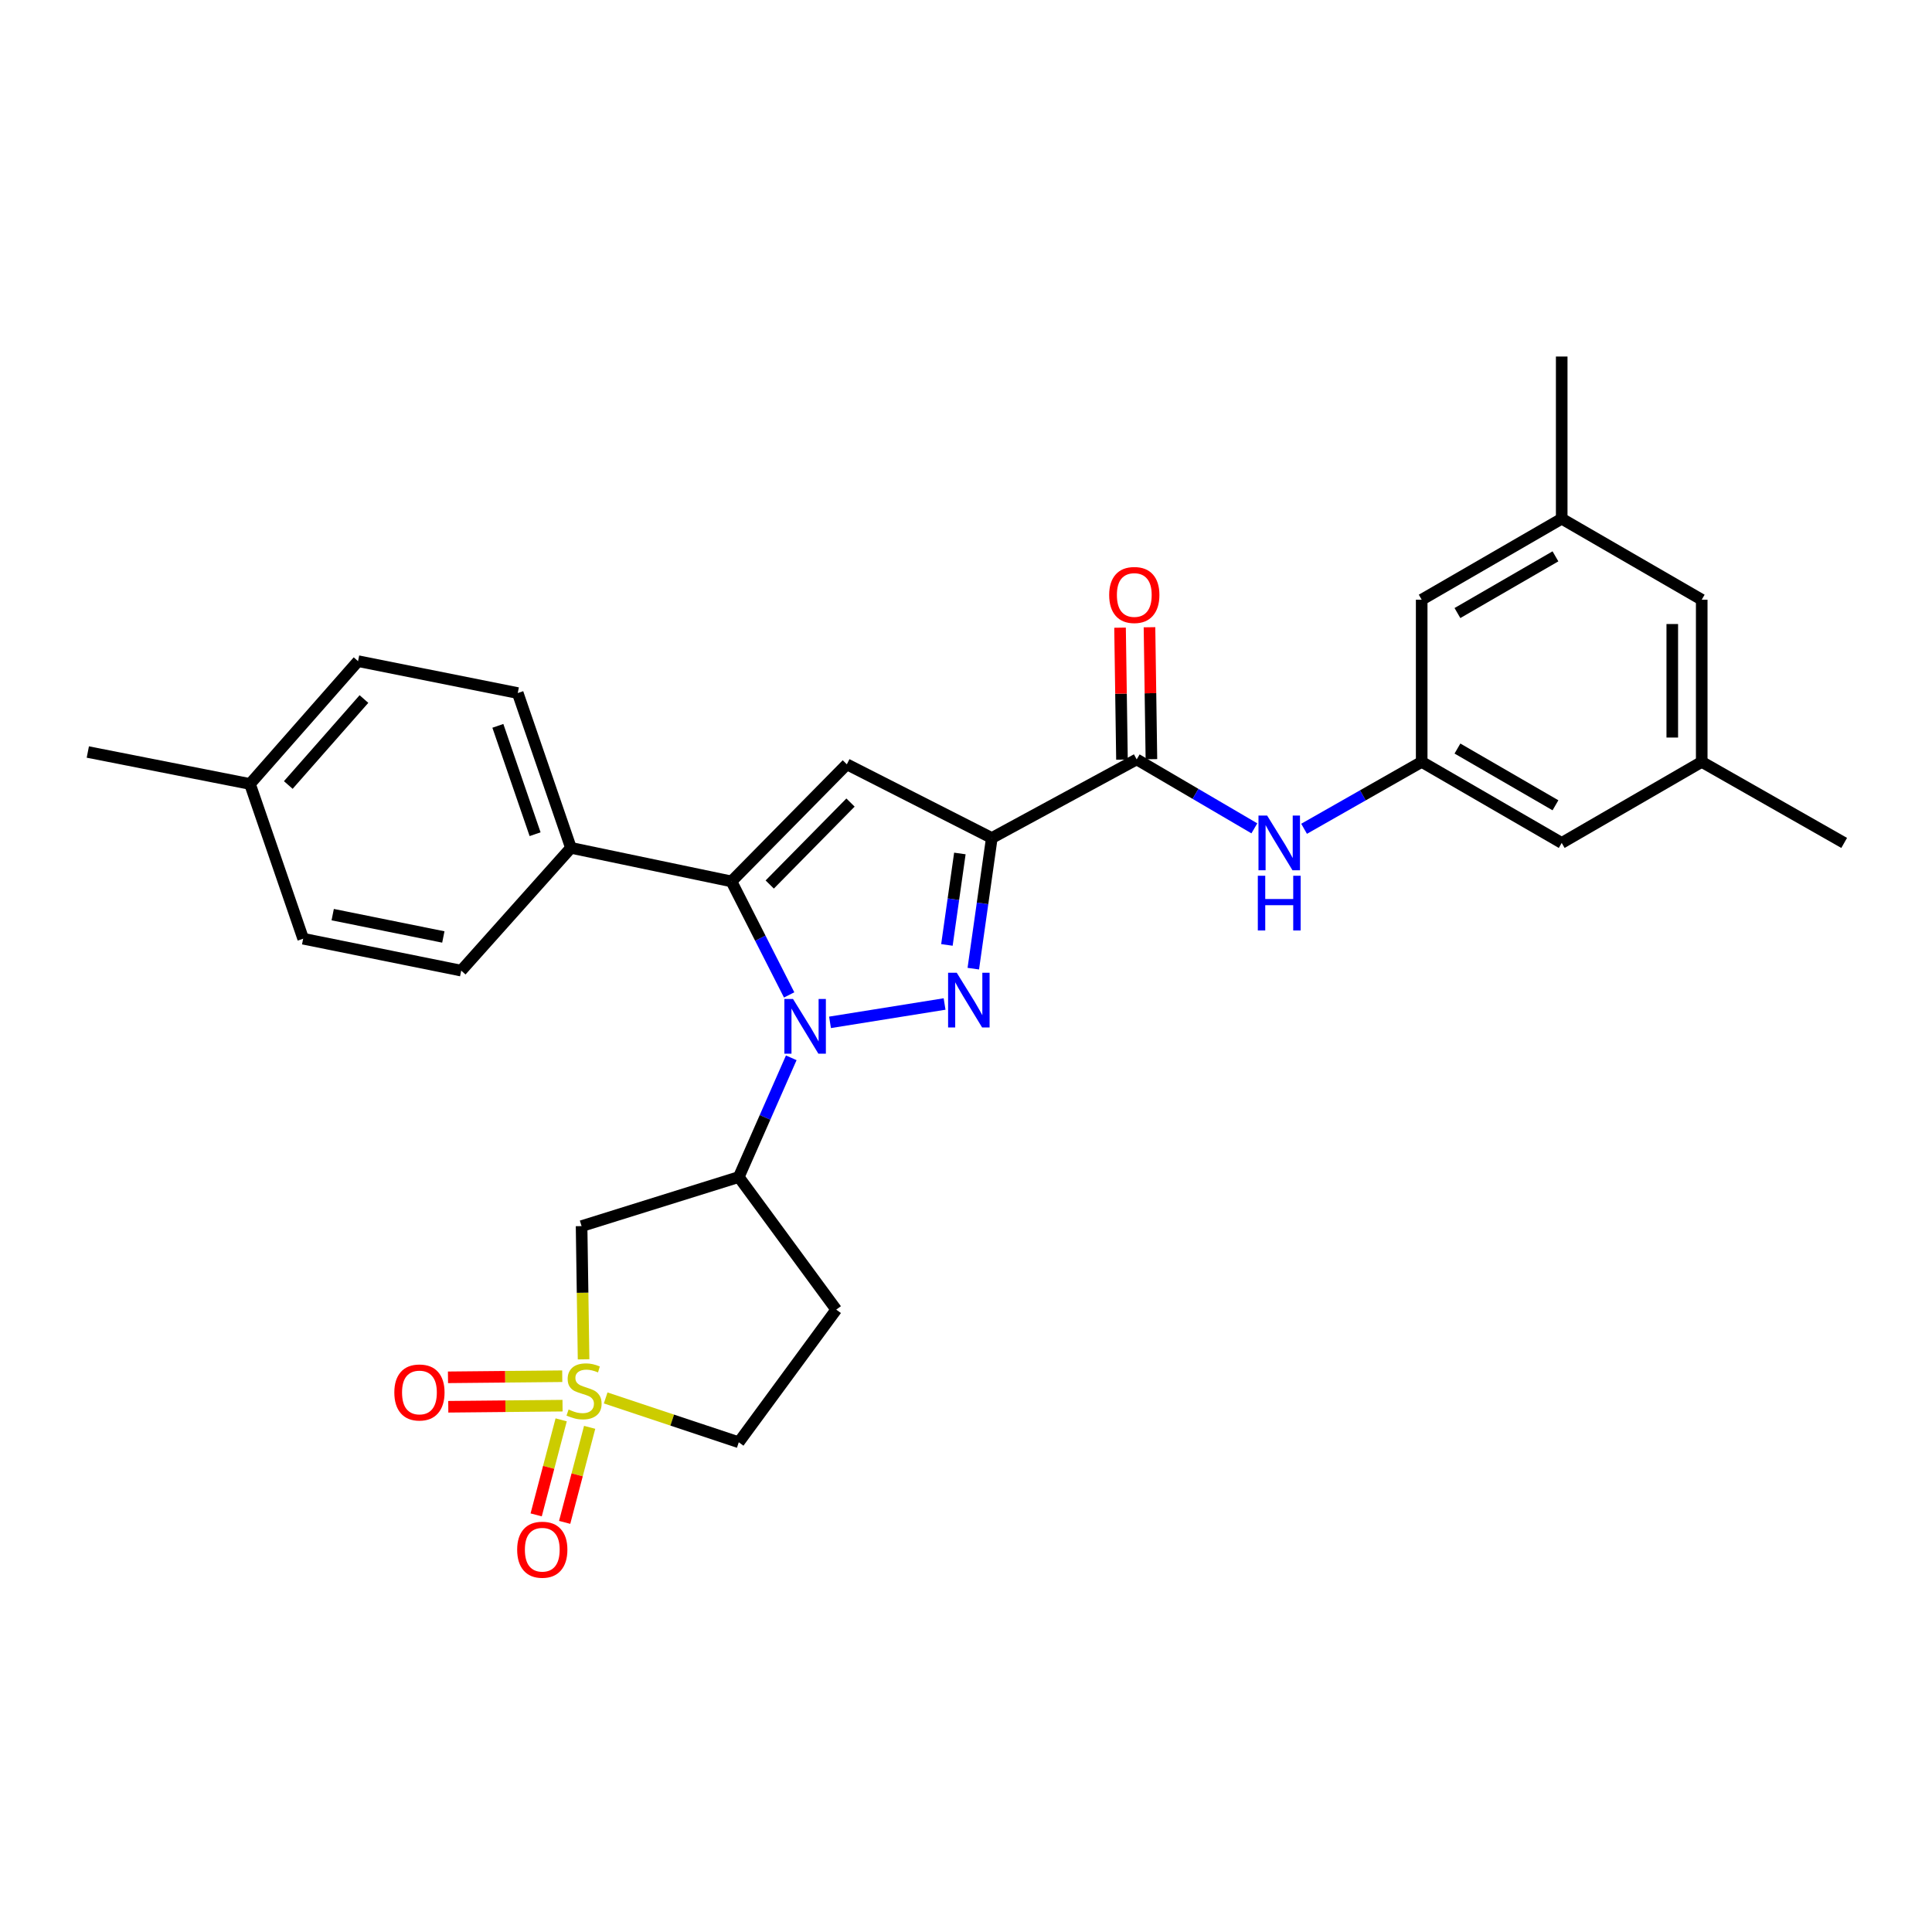 <?xml version='1.0' encoding='iso-8859-1'?>
<svg version='1.1' baseProfile='full'
              xmlns='http://www.w3.org/2000/svg'
                      xmlns:rdkit='http://www.rdkit.org/xml'
                      xmlns:xlink='http://www.w3.org/1999/xlink'
                  xml:space='preserve'
width='1000px' height='1000px' viewBox='0 0 1000 1000'>
<!-- END OF HEADER -->
<rect style='opacity:1.0;fill:#FFFFFF;stroke:none' width='1000' height='1000' x='0' y='0'> </rect>
<path class='bond-0' d='M 429.615,529.166 L 488.914,519.667' style='fill:none;fill-rule:evenodd;stroke:#0000FF;stroke-width:6px;stroke-linecap:butt;stroke-linejoin:miter;stroke-opacity:1' />
<path class='bond-3' d='M 408.462,514.966 L 393.529,485.591' style='fill:none;fill-rule:evenodd;stroke:#0000FF;stroke-width:6px;stroke-linecap:butt;stroke-linejoin:miter;stroke-opacity:1' />
<path class='bond-3' d='M 393.529,485.591 L 378.596,456.216' style='fill:none;fill-rule:evenodd;stroke:#000000;stroke-width:6px;stroke-linecap:butt;stroke-linejoin:miter;stroke-opacity:1' />
<path class='bond-5' d='M 409.558,547.52 L 395.974,578.377' style='fill:none;fill-rule:evenodd;stroke:#0000FF;stroke-width:6px;stroke-linecap:butt;stroke-linejoin:miter;stroke-opacity:1' />
<path class='bond-5' d='M 395.974,578.377 L 382.39,609.233' style='fill:none;fill-rule:evenodd;stroke:#000000;stroke-width:6px;stroke-linecap:butt;stroke-linejoin:miter;stroke-opacity:1' />
<path class='bond-1' d='M 503.779,501.376 L 508.567,467.563' style='fill:none;fill-rule:evenodd;stroke:#0000FF;stroke-width:6px;stroke-linecap:butt;stroke-linejoin:miter;stroke-opacity:1' />
<path class='bond-1' d='M 508.567,467.563 L 513.355,433.749' style='fill:none;fill-rule:evenodd;stroke:#000000;stroke-width:6px;stroke-linecap:butt;stroke-linejoin:miter;stroke-opacity:1' />
<path class='bond-1' d='M 490.122,489.095 L 493.474,465.425' style='fill:none;fill-rule:evenodd;stroke:#0000FF;stroke-width:6px;stroke-linecap:butt;stroke-linejoin:miter;stroke-opacity:1' />
<path class='bond-1' d='M 493.474,465.425 L 496.826,441.756' style='fill:none;fill-rule:evenodd;stroke:#000000;stroke-width:6px;stroke-linecap:butt;stroke-linejoin:miter;stroke-opacity:1' />
<path class='bond-6' d='M 513.355,433.749 L 588.352,393.066' style='fill:none;fill-rule:evenodd;stroke:#000000;stroke-width:6px;stroke-linecap:butt;stroke-linejoin:miter;stroke-opacity:1' />
<path class='bond-29' d='M 513.355,433.749 L 438.324,395.607' style='fill:none;fill-rule:evenodd;stroke:#000000;stroke-width:6px;stroke-linecap:butt;stroke-linejoin:miter;stroke-opacity:1' />
<path class='bond-2' d='M 302.06,703.589 L 301.542,669.114' style='fill:none;fill-rule:evenodd;stroke:#CCCC00;stroke-width:6px;stroke-linecap:butt;stroke-linejoin:miter;stroke-opacity:1' />
<path class='bond-2' d='M 301.542,669.114 L 301.025,634.638' style='fill:none;fill-rule:evenodd;stroke:#000000;stroke-width:6px;stroke-linecap:butt;stroke-linejoin:miter;stroke-opacity:1' />
<path class='bond-11' d='M 291.02,712.326 L 261.449,712.611' style='fill:none;fill-rule:evenodd;stroke:#CCCC00;stroke-width:6px;stroke-linecap:butt;stroke-linejoin:miter;stroke-opacity:1' />
<path class='bond-11' d='M 261.449,712.611 L 231.878,712.897' style='fill:none;fill-rule:evenodd;stroke:#FF0000;stroke-width:6px;stroke-linecap:butt;stroke-linejoin:miter;stroke-opacity:1' />
<path class='bond-11' d='M 291.167,727.569 L 261.596,727.854' style='fill:none;fill-rule:evenodd;stroke:#CCCC00;stroke-width:6px;stroke-linecap:butt;stroke-linejoin:miter;stroke-opacity:1' />
<path class='bond-11' d='M 261.596,727.854 L 232.025,728.139' style='fill:none;fill-rule:evenodd;stroke:#FF0000;stroke-width:6px;stroke-linecap:butt;stroke-linejoin:miter;stroke-opacity:1' />
<path class='bond-12' d='M 290.46,734.906 L 283.991,759.503' style='fill:none;fill-rule:evenodd;stroke:#CCCC00;stroke-width:6px;stroke-linecap:butt;stroke-linejoin:miter;stroke-opacity:1' />
<path class='bond-12' d='M 283.991,759.503 L 277.522,784.099' style='fill:none;fill-rule:evenodd;stroke:#FF0000;stroke-width:6px;stroke-linecap:butt;stroke-linejoin:miter;stroke-opacity:1' />
<path class='bond-12' d='M 305.202,738.783 L 298.733,763.38' style='fill:none;fill-rule:evenodd;stroke:#CCCC00;stroke-width:6px;stroke-linecap:butt;stroke-linejoin:miter;stroke-opacity:1' />
<path class='bond-12' d='M 298.733,763.38 L 292.264,787.976' style='fill:none;fill-rule:evenodd;stroke:#FF0000;stroke-width:6px;stroke-linecap:butt;stroke-linejoin:miter;stroke-opacity:1' />
<path class='bond-30' d='M 313.494,723.567 L 347.942,735.041' style='fill:none;fill-rule:evenodd;stroke:#CCCC00;stroke-width:6px;stroke-linecap:butt;stroke-linejoin:miter;stroke-opacity:1' />
<path class='bond-30' d='M 347.942,735.041 L 382.39,746.515' style='fill:none;fill-rule:evenodd;stroke:#000000;stroke-width:6px;stroke-linecap:butt;stroke-linejoin:miter;stroke-opacity:1' />
<path class='bond-4' d='M 378.596,456.216 L 438.324,395.607' style='fill:none;fill-rule:evenodd;stroke:#000000;stroke-width:6px;stroke-linecap:butt;stroke-linejoin:miter;stroke-opacity:1' />
<path class='bond-4' d='M 398.412,457.824 L 440.222,415.398' style='fill:none;fill-rule:evenodd;stroke:#000000;stroke-width:6px;stroke-linecap:butt;stroke-linejoin:miter;stroke-opacity:1' />
<path class='bond-9' d='M 378.596,456.216 L 295.512,438.847' style='fill:none;fill-rule:evenodd;stroke:#000000;stroke-width:6px;stroke-linecap:butt;stroke-linejoin:miter;stroke-opacity:1' />
<path class='bond-7' d='M 382.39,609.233 L 301.025,634.638' style='fill:none;fill-rule:evenodd;stroke:#000000;stroke-width:6px;stroke-linecap:butt;stroke-linejoin:miter;stroke-opacity:1' />
<path class='bond-13' d='M 382.39,609.233 L 432.837,677.861' style='fill:none;fill-rule:evenodd;stroke:#000000;stroke-width:6px;stroke-linecap:butt;stroke-linejoin:miter;stroke-opacity:1' />
<path class='bond-8' d='M 588.352,393.066 L 618.801,410.909' style='fill:none;fill-rule:evenodd;stroke:#000000;stroke-width:6px;stroke-linecap:butt;stroke-linejoin:miter;stroke-opacity:1' />
<path class='bond-8' d='M 618.801,410.909 L 649.251,428.752' style='fill:none;fill-rule:evenodd;stroke:#0000FF;stroke-width:6px;stroke-linecap:butt;stroke-linejoin:miter;stroke-opacity:1' />
<path class='bond-15' d='M 595.972,392.955 L 595.473,358.808' style='fill:none;fill-rule:evenodd;stroke:#000000;stroke-width:6px;stroke-linecap:butt;stroke-linejoin:miter;stroke-opacity:1' />
<path class='bond-15' d='M 595.473,358.808 L 594.974,324.661' style='fill:none;fill-rule:evenodd;stroke:#FF0000;stroke-width:6px;stroke-linecap:butt;stroke-linejoin:miter;stroke-opacity:1' />
<path class='bond-15' d='M 580.731,393.178 L 580.232,359.031' style='fill:none;fill-rule:evenodd;stroke:#000000;stroke-width:6px;stroke-linecap:butt;stroke-linejoin:miter;stroke-opacity:1' />
<path class='bond-15' d='M 580.232,359.031 L 579.733,324.883' style='fill:none;fill-rule:evenodd;stroke:#FF0000;stroke-width:6px;stroke-linecap:butt;stroke-linejoin:miter;stroke-opacity:1' />
<path class='bond-10' d='M 674.99,428.981 L 705.427,411.663' style='fill:none;fill-rule:evenodd;stroke:#0000FF;stroke-width:6px;stroke-linecap:butt;stroke-linejoin:miter;stroke-opacity:1' />
<path class='bond-10' d='M 705.427,411.663 L 735.864,394.345' style='fill:none;fill-rule:evenodd;stroke:#000000;stroke-width:6px;stroke-linecap:butt;stroke-linejoin:miter;stroke-opacity:1' />
<path class='bond-18' d='M 295.512,438.847 L 267.981,358.727' style='fill:none;fill-rule:evenodd;stroke:#000000;stroke-width:6px;stroke-linecap:butt;stroke-linejoin:miter;stroke-opacity:1' />
<path class='bond-18' d='M 276.966,431.783 L 257.694,375.698' style='fill:none;fill-rule:evenodd;stroke:#000000;stroke-width:6px;stroke-linecap:butt;stroke-linejoin:miter;stroke-opacity:1' />
<path class='bond-19' d='M 295.512,438.847 L 238.722,502.395' style='fill:none;fill-rule:evenodd;stroke:#000000;stroke-width:6px;stroke-linecap:butt;stroke-linejoin:miter;stroke-opacity:1' />
<path class='bond-20' d='M 735.864,394.345 L 808.337,436.298' style='fill:none;fill-rule:evenodd;stroke:#000000;stroke-width:6px;stroke-linecap:butt;stroke-linejoin:miter;stroke-opacity:1' />
<path class='bond-20' d='M 754.372,387.446 L 805.103,416.813' style='fill:none;fill-rule:evenodd;stroke:#000000;stroke-width:6px;stroke-linecap:butt;stroke-linejoin:miter;stroke-opacity:1' />
<path class='bond-21' d='M 735.864,394.345 L 735.864,310.406' style='fill:none;fill-rule:evenodd;stroke:#000000;stroke-width:6px;stroke-linecap:butt;stroke-linejoin:miter;stroke-opacity:1' />
<path class='bond-14' d='M 432.837,677.861 L 382.39,746.515' style='fill:none;fill-rule:evenodd;stroke:#000000;stroke-width:6px;stroke-linecap:butt;stroke-linejoin:miter;stroke-opacity:1' />
<path class='bond-16' d='M 808.337,268.478 L 735.864,310.406' style='fill:none;fill-rule:evenodd;stroke:#000000;stroke-width:6px;stroke-linecap:butt;stroke-linejoin:miter;stroke-opacity:1' />
<path class='bond-16' d='M 805.099,287.962 L 754.368,317.311' style='fill:none;fill-rule:evenodd;stroke:#000000;stroke-width:6px;stroke-linecap:butt;stroke-linejoin:miter;stroke-opacity:1' />
<path class='bond-22' d='M 808.337,268.478 L 880.81,310.406' style='fill:none;fill-rule:evenodd;stroke:#000000;stroke-width:6px;stroke-linecap:butt;stroke-linejoin:miter;stroke-opacity:1' />
<path class='bond-26' d='M 808.337,268.478 L 808.337,184.539' style='fill:none;fill-rule:evenodd;stroke:#000000;stroke-width:6px;stroke-linecap:butt;stroke-linejoin:miter;stroke-opacity:1' />
<path class='bond-17' d='M 880.81,394.345 L 808.337,436.298' style='fill:none;fill-rule:evenodd;stroke:#000000;stroke-width:6px;stroke-linecap:butt;stroke-linejoin:miter;stroke-opacity:1' />
<path class='bond-27' d='M 880.81,394.345 L 954.545,436.298' style='fill:none;fill-rule:evenodd;stroke:#000000;stroke-width:6px;stroke-linecap:butt;stroke-linejoin:miter;stroke-opacity:1' />
<path class='bond-32' d='M 880.81,394.345 L 880.81,310.406' style='fill:none;fill-rule:evenodd;stroke:#000000;stroke-width:6px;stroke-linecap:butt;stroke-linejoin:miter;stroke-opacity:1' />
<path class='bond-32' d='M 865.567,381.754 L 865.567,322.997' style='fill:none;fill-rule:evenodd;stroke:#000000;stroke-width:6px;stroke-linecap:butt;stroke-linejoin:miter;stroke-opacity:1' />
<path class='bond-23' d='M 267.981,358.727 L 185.328,342.213' style='fill:none;fill-rule:evenodd;stroke:#000000;stroke-width:6px;stroke-linecap:butt;stroke-linejoin:miter;stroke-opacity:1' />
<path class='bond-24' d='M 238.722,502.395 L 156.917,485.873' style='fill:none;fill-rule:evenodd;stroke:#000000;stroke-width:6px;stroke-linecap:butt;stroke-linejoin:miter;stroke-opacity:1' />
<path class='bond-24' d='M 229.469,484.975 L 172.205,473.409' style='fill:none;fill-rule:evenodd;stroke:#000000;stroke-width:6px;stroke-linecap:butt;stroke-linejoin:miter;stroke-opacity:1' />
<path class='bond-31' d='M 185.328,342.213 L 129.386,405.778' style='fill:none;fill-rule:evenodd;stroke:#000000;stroke-width:6px;stroke-linecap:butt;stroke-linejoin:miter;stroke-opacity:1' />
<path class='bond-31' d='M 188.38,361.819 L 149.22,406.314' style='fill:none;fill-rule:evenodd;stroke:#000000;stroke-width:6px;stroke-linecap:butt;stroke-linejoin:miter;stroke-opacity:1' />
<path class='bond-25' d='M 156.917,485.873 L 129.386,405.778' style='fill:none;fill-rule:evenodd;stroke:#000000;stroke-width:6px;stroke-linecap:butt;stroke-linejoin:miter;stroke-opacity:1' />
<path class='bond-28' d='M 129.386,405.778 L 45.455,389.239' style='fill:none;fill-rule:evenodd;stroke:#000000;stroke-width:6px;stroke-linecap:butt;stroke-linejoin:miter;stroke-opacity:1' />
<path  class='atom-0' d='M 410.469 517.07
L 419.749 532.07
Q 420.669 533.55, 422.149 536.23
Q 423.629 538.91, 423.709 539.07
L 423.709 517.07
L 427.469 517.07
L 427.469 545.39
L 423.589 545.39
L 413.629 528.99
Q 412.469 527.07, 411.229 524.87
Q 410.029 522.67, 409.669 521.99
L 409.669 545.39
L 405.989 545.39
L 405.989 517.07
L 410.469 517.07
' fill='#0000FF'/>
<path  class='atom-1' d='M 495.214 503.495
L 504.494 518.495
Q 505.414 519.975, 506.894 522.655
Q 508.374 525.335, 508.454 525.495
L 508.454 503.495
L 512.214 503.495
L 512.214 531.815
L 508.334 531.815
L 498.374 515.415
Q 497.214 513.495, 495.974 511.295
Q 494.774 509.095, 494.414 508.415
L 494.414 531.815
L 490.734 531.815
L 490.734 503.495
L 495.214 503.495
' fill='#0000FF'/>
<path  class='atom-3' d='M 294.303 729.56
Q 294.623 729.68, 295.943 730.24
Q 297.263 730.8, 298.703 731.16
Q 300.183 731.48, 301.623 731.48
Q 304.303 731.48, 305.863 730.2
Q 307.423 728.88, 307.423 726.6
Q 307.423 725.04, 306.623 724.08
Q 305.863 723.12, 304.663 722.6
Q 303.463 722.08, 301.463 721.48
Q 298.943 720.72, 297.423 720
Q 295.943 719.28, 294.863 717.76
Q 293.823 716.24, 293.823 713.68
Q 293.823 710.12, 296.223 707.92
Q 298.663 705.72, 303.463 705.72
Q 306.743 705.72, 310.463 707.28
L 309.543 710.36
Q 306.143 708.96, 303.583 708.96
Q 300.823 708.96, 299.303 710.12
Q 297.783 711.24, 297.823 713.2
Q 297.823 714.72, 298.583 715.64
Q 299.383 716.56, 300.503 717.08
Q 301.663 717.6, 303.583 718.2
Q 306.143 719, 307.663 719.8
Q 309.183 720.6, 310.263 722.24
Q 311.383 723.84, 311.383 726.6
Q 311.383 730.52, 308.743 732.64
Q 306.143 734.72, 301.783 734.72
Q 299.263 734.72, 297.343 734.16
Q 295.463 733.64, 293.223 732.72
L 294.303 729.56
' fill='#CCCC00'/>
<path  class='atom-9' d='M 655.869 422.138
L 665.149 437.138
Q 666.069 438.618, 667.549 441.298
Q 669.029 443.978, 669.109 444.138
L 669.109 422.138
L 672.869 422.138
L 672.869 450.458
L 668.989 450.458
L 659.029 434.058
Q 657.869 432.138, 656.629 429.938
Q 655.429 427.738, 655.069 427.058
L 655.069 450.458
L 651.389 450.458
L 651.389 422.138
L 655.869 422.138
' fill='#0000FF'/>
<path  class='atom-9' d='M 651.049 453.29
L 654.889 453.29
L 654.889 465.33
L 669.369 465.33
L 669.369 453.29
L 673.209 453.29
L 673.209 481.61
L 669.369 481.61
L 669.369 468.53
L 654.889 468.53
L 654.889 481.61
L 651.049 481.61
L 651.049 453.29
' fill='#0000FF'/>
<path  class='atom-12' d='M 204.102 720.741
Q 204.102 713.941, 207.462 710.141
Q 210.822 706.341, 217.102 706.341
Q 223.382 706.341, 226.742 710.141
Q 230.102 713.941, 230.102 720.741
Q 230.102 727.621, 226.702 731.541
Q 223.302 735.421, 217.102 735.421
Q 210.862 735.421, 207.462 731.541
Q 204.102 727.661, 204.102 720.741
M 217.102 732.221
Q 221.422 732.221, 223.742 729.341
Q 226.102 726.421, 226.102 720.741
Q 226.102 715.181, 223.742 712.381
Q 221.422 709.541, 217.102 709.541
Q 212.782 709.541, 210.422 712.341
Q 208.102 715.141, 208.102 720.741
Q 208.102 726.461, 210.422 729.341
Q 212.782 732.221, 217.102 732.221
' fill='#FF0000'/>
<path  class='atom-13' d='M 267.683 802.123
Q 267.683 795.323, 271.043 791.523
Q 274.403 787.723, 280.683 787.723
Q 286.963 787.723, 290.323 791.523
Q 293.683 795.323, 293.683 802.123
Q 293.683 809.003, 290.283 812.923
Q 286.883 816.803, 280.683 816.803
Q 274.443 816.803, 271.043 812.923
Q 267.683 809.043, 267.683 802.123
M 280.683 813.603
Q 285.003 813.603, 287.323 810.723
Q 289.683 807.803, 289.683 802.123
Q 289.683 796.563, 287.323 793.763
Q 285.003 790.923, 280.683 790.923
Q 276.363 790.923, 274.003 793.723
Q 271.683 796.523, 271.683 802.123
Q 271.683 807.843, 274.003 810.723
Q 276.363 813.603, 280.683 813.603
' fill='#FF0000'/>
<path  class='atom-16' d='M 574.107 307.962
Q 574.107 301.162, 577.467 297.362
Q 580.827 293.562, 587.107 293.562
Q 593.387 293.562, 596.747 297.362
Q 600.107 301.162, 600.107 307.962
Q 600.107 314.842, 596.707 318.762
Q 593.307 322.642, 587.107 322.642
Q 580.867 322.642, 577.467 318.762
Q 574.107 314.882, 574.107 307.962
M 587.107 319.442
Q 591.427 319.442, 593.747 316.562
Q 596.107 313.642, 596.107 307.962
Q 596.107 302.402, 593.747 299.602
Q 591.427 296.762, 587.107 296.762
Q 582.787 296.762, 580.427 299.562
Q 578.107 302.362, 578.107 307.962
Q 578.107 313.682, 580.427 316.562
Q 582.787 319.442, 587.107 319.442
' fill='#FF0000'/>
</svg>
